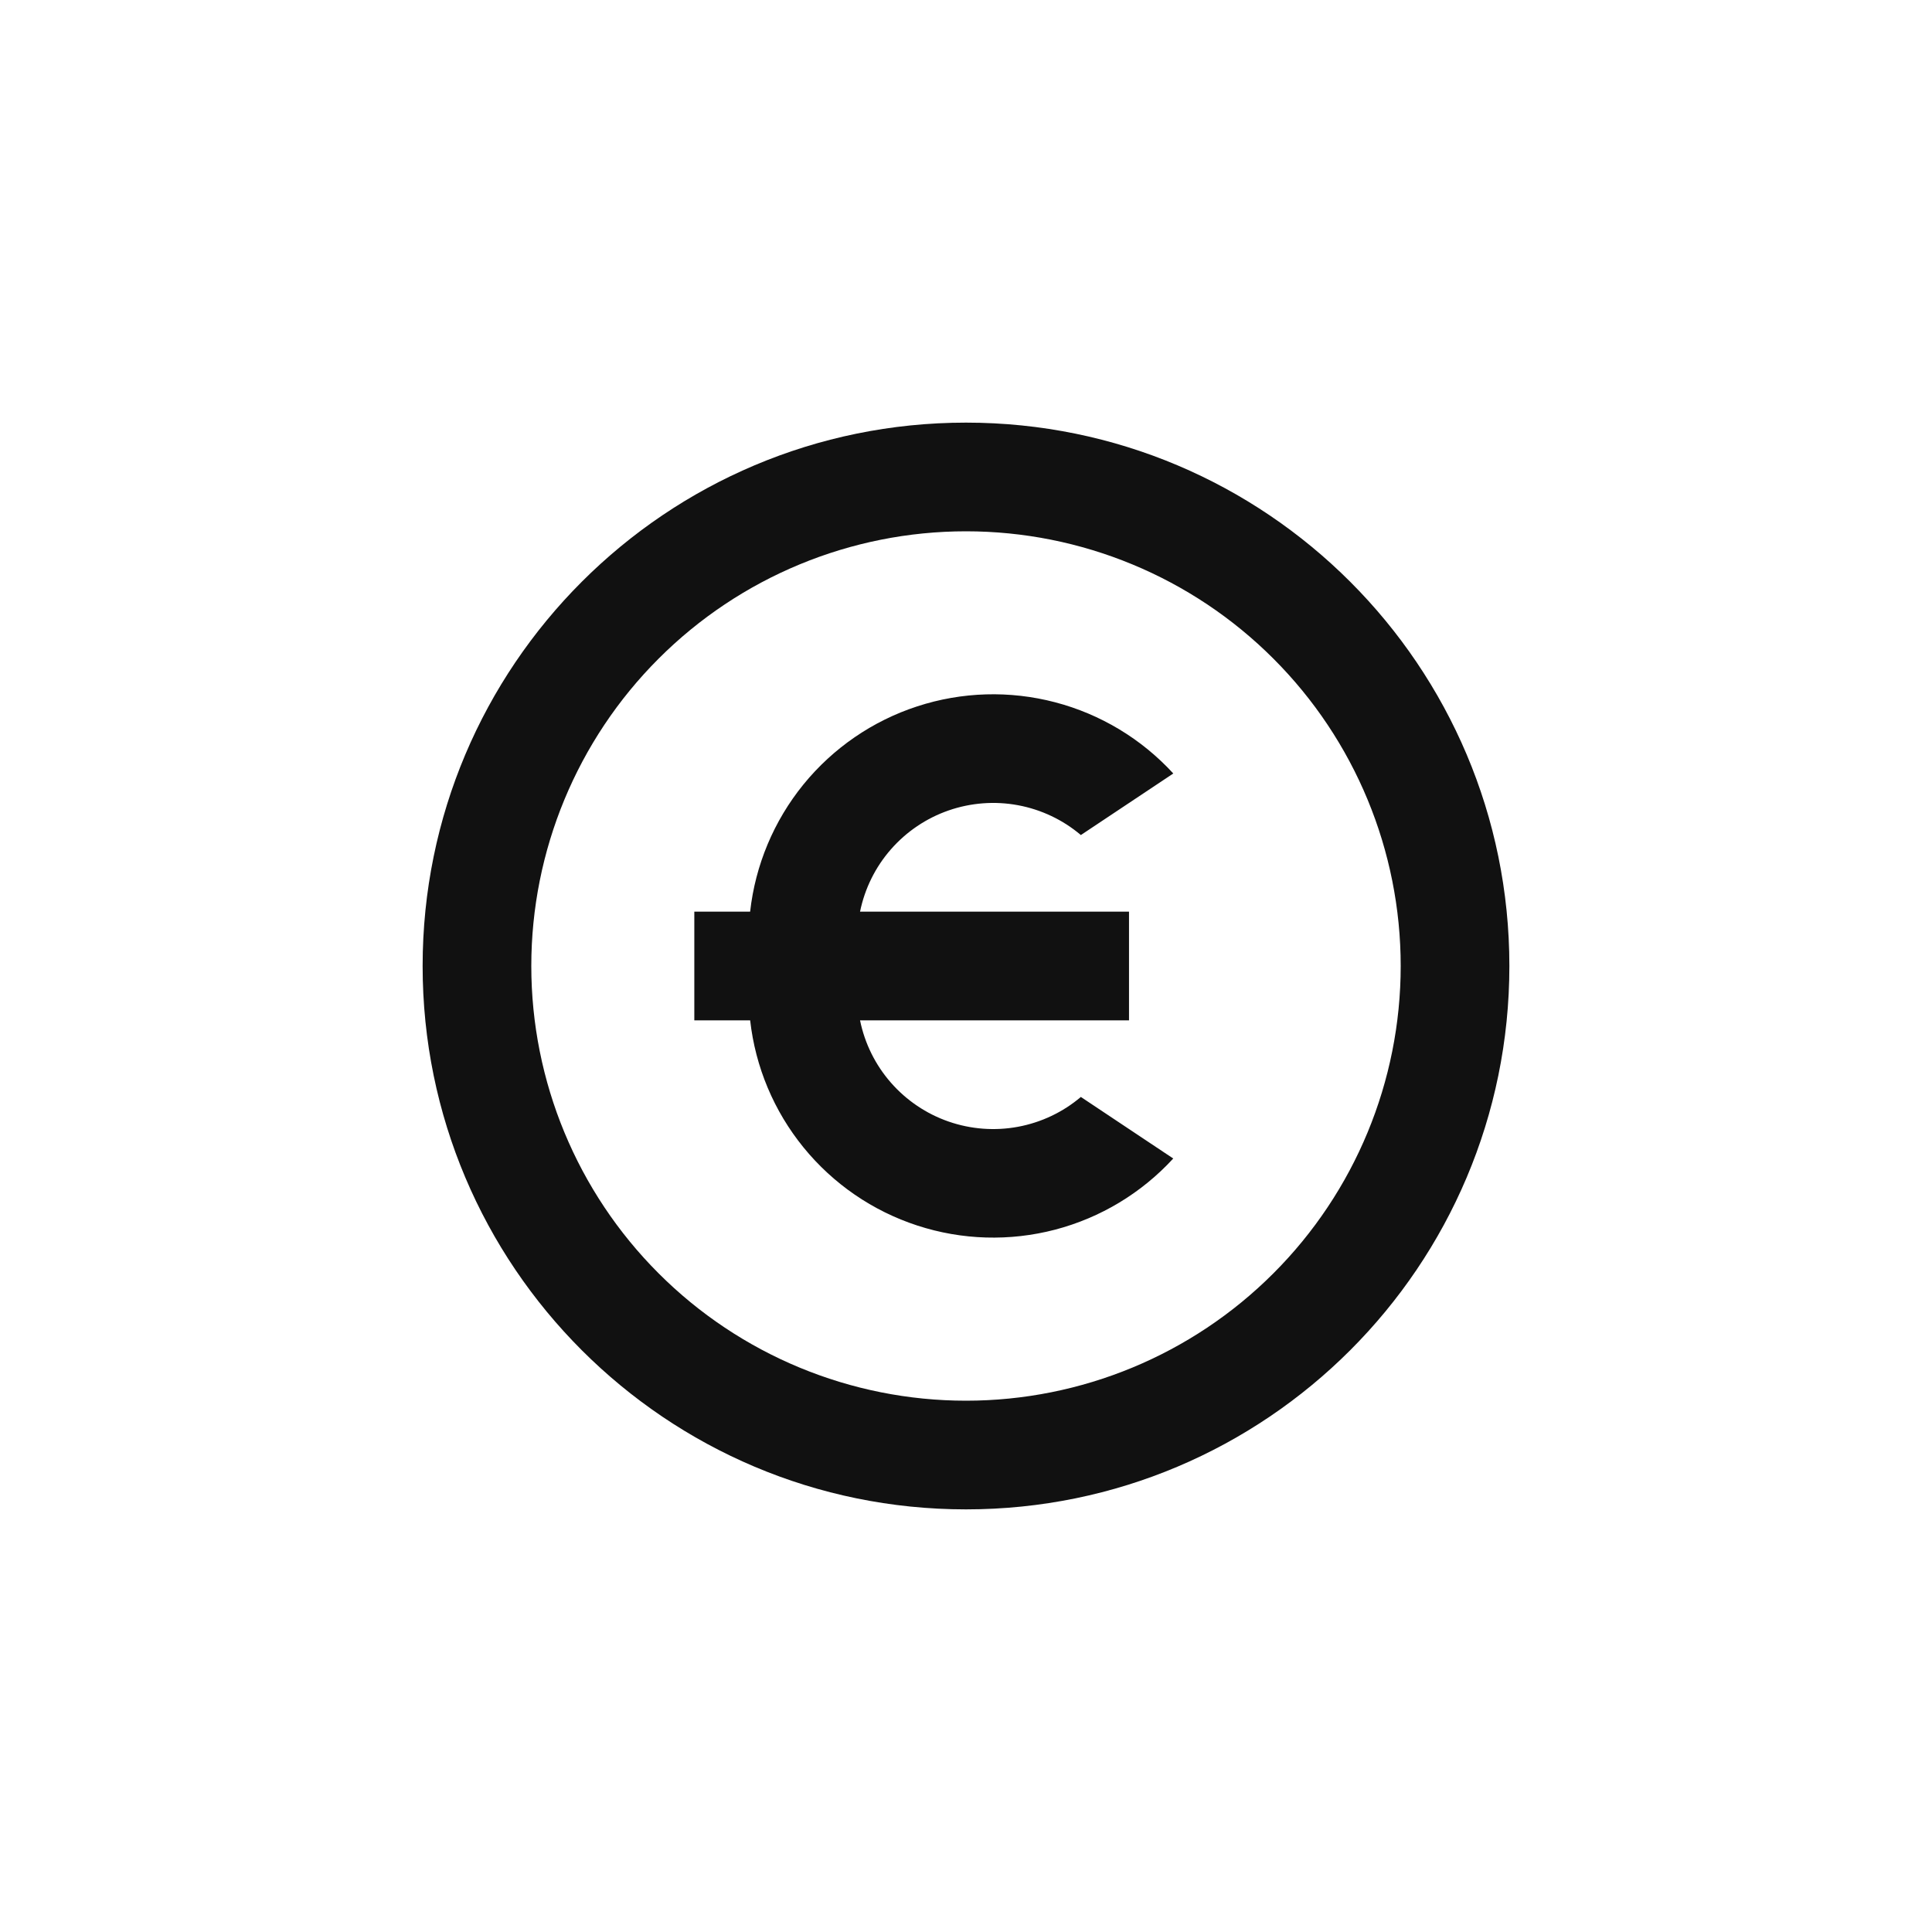<svg width="64" height="64" viewBox="0 0 64 64" fill="none" xmlns="http://www.w3.org/2000/svg">
<path d="M32 50C22.059 50 14 41.941 14 32C14 22.059 22.059 14 32 14C41.941 14 50 22.059 50 32C50 41.941 41.941 50 32 50ZM32 46.4C35.819 46.4 39.482 44.883 42.182 42.182C44.883 39.482 46.4 35.819 46.4 32C46.4 28.181 44.883 24.518 42.182 21.818C39.482 19.117 35.819 17.6 32 17.6C28.181 17.6 24.518 19.117 21.818 21.818C19.117 24.518 17.6 28.181 17.6 32C17.6 35.819 19.117 39.482 21.818 42.182C24.518 44.883 28.181 46.4 32 46.4ZM28.49 30.2H37.4V33.8H28.49C28.646 34.566 28.998 35.277 29.513 35.865C30.028 36.453 30.686 36.897 31.424 37.153C32.163 37.409 32.955 37.469 33.723 37.326C34.491 37.183 35.209 36.843 35.805 36.338L38.865 38.377C37.814 39.522 36.455 40.34 34.952 40.734C33.448 41.127 31.863 41.08 30.385 40.597C28.908 40.115 27.6 39.217 26.619 38.012C25.637 36.807 25.023 35.345 24.85 33.8H23V30.2H24.849C25.021 28.655 25.635 27.192 26.616 25.985C27.598 24.779 28.906 23.881 30.384 23.399C31.863 22.916 33.449 22.869 34.953 23.264C36.457 23.658 37.816 24.477 38.867 25.623L35.805 27.662C35.209 27.157 34.491 26.817 33.723 26.674C32.955 26.531 32.163 26.591 31.424 26.847C30.686 27.103 30.028 27.547 29.513 28.135C28.998 28.723 28.646 29.434 28.49 30.2Z" fill="#111111"/>
</svg>
